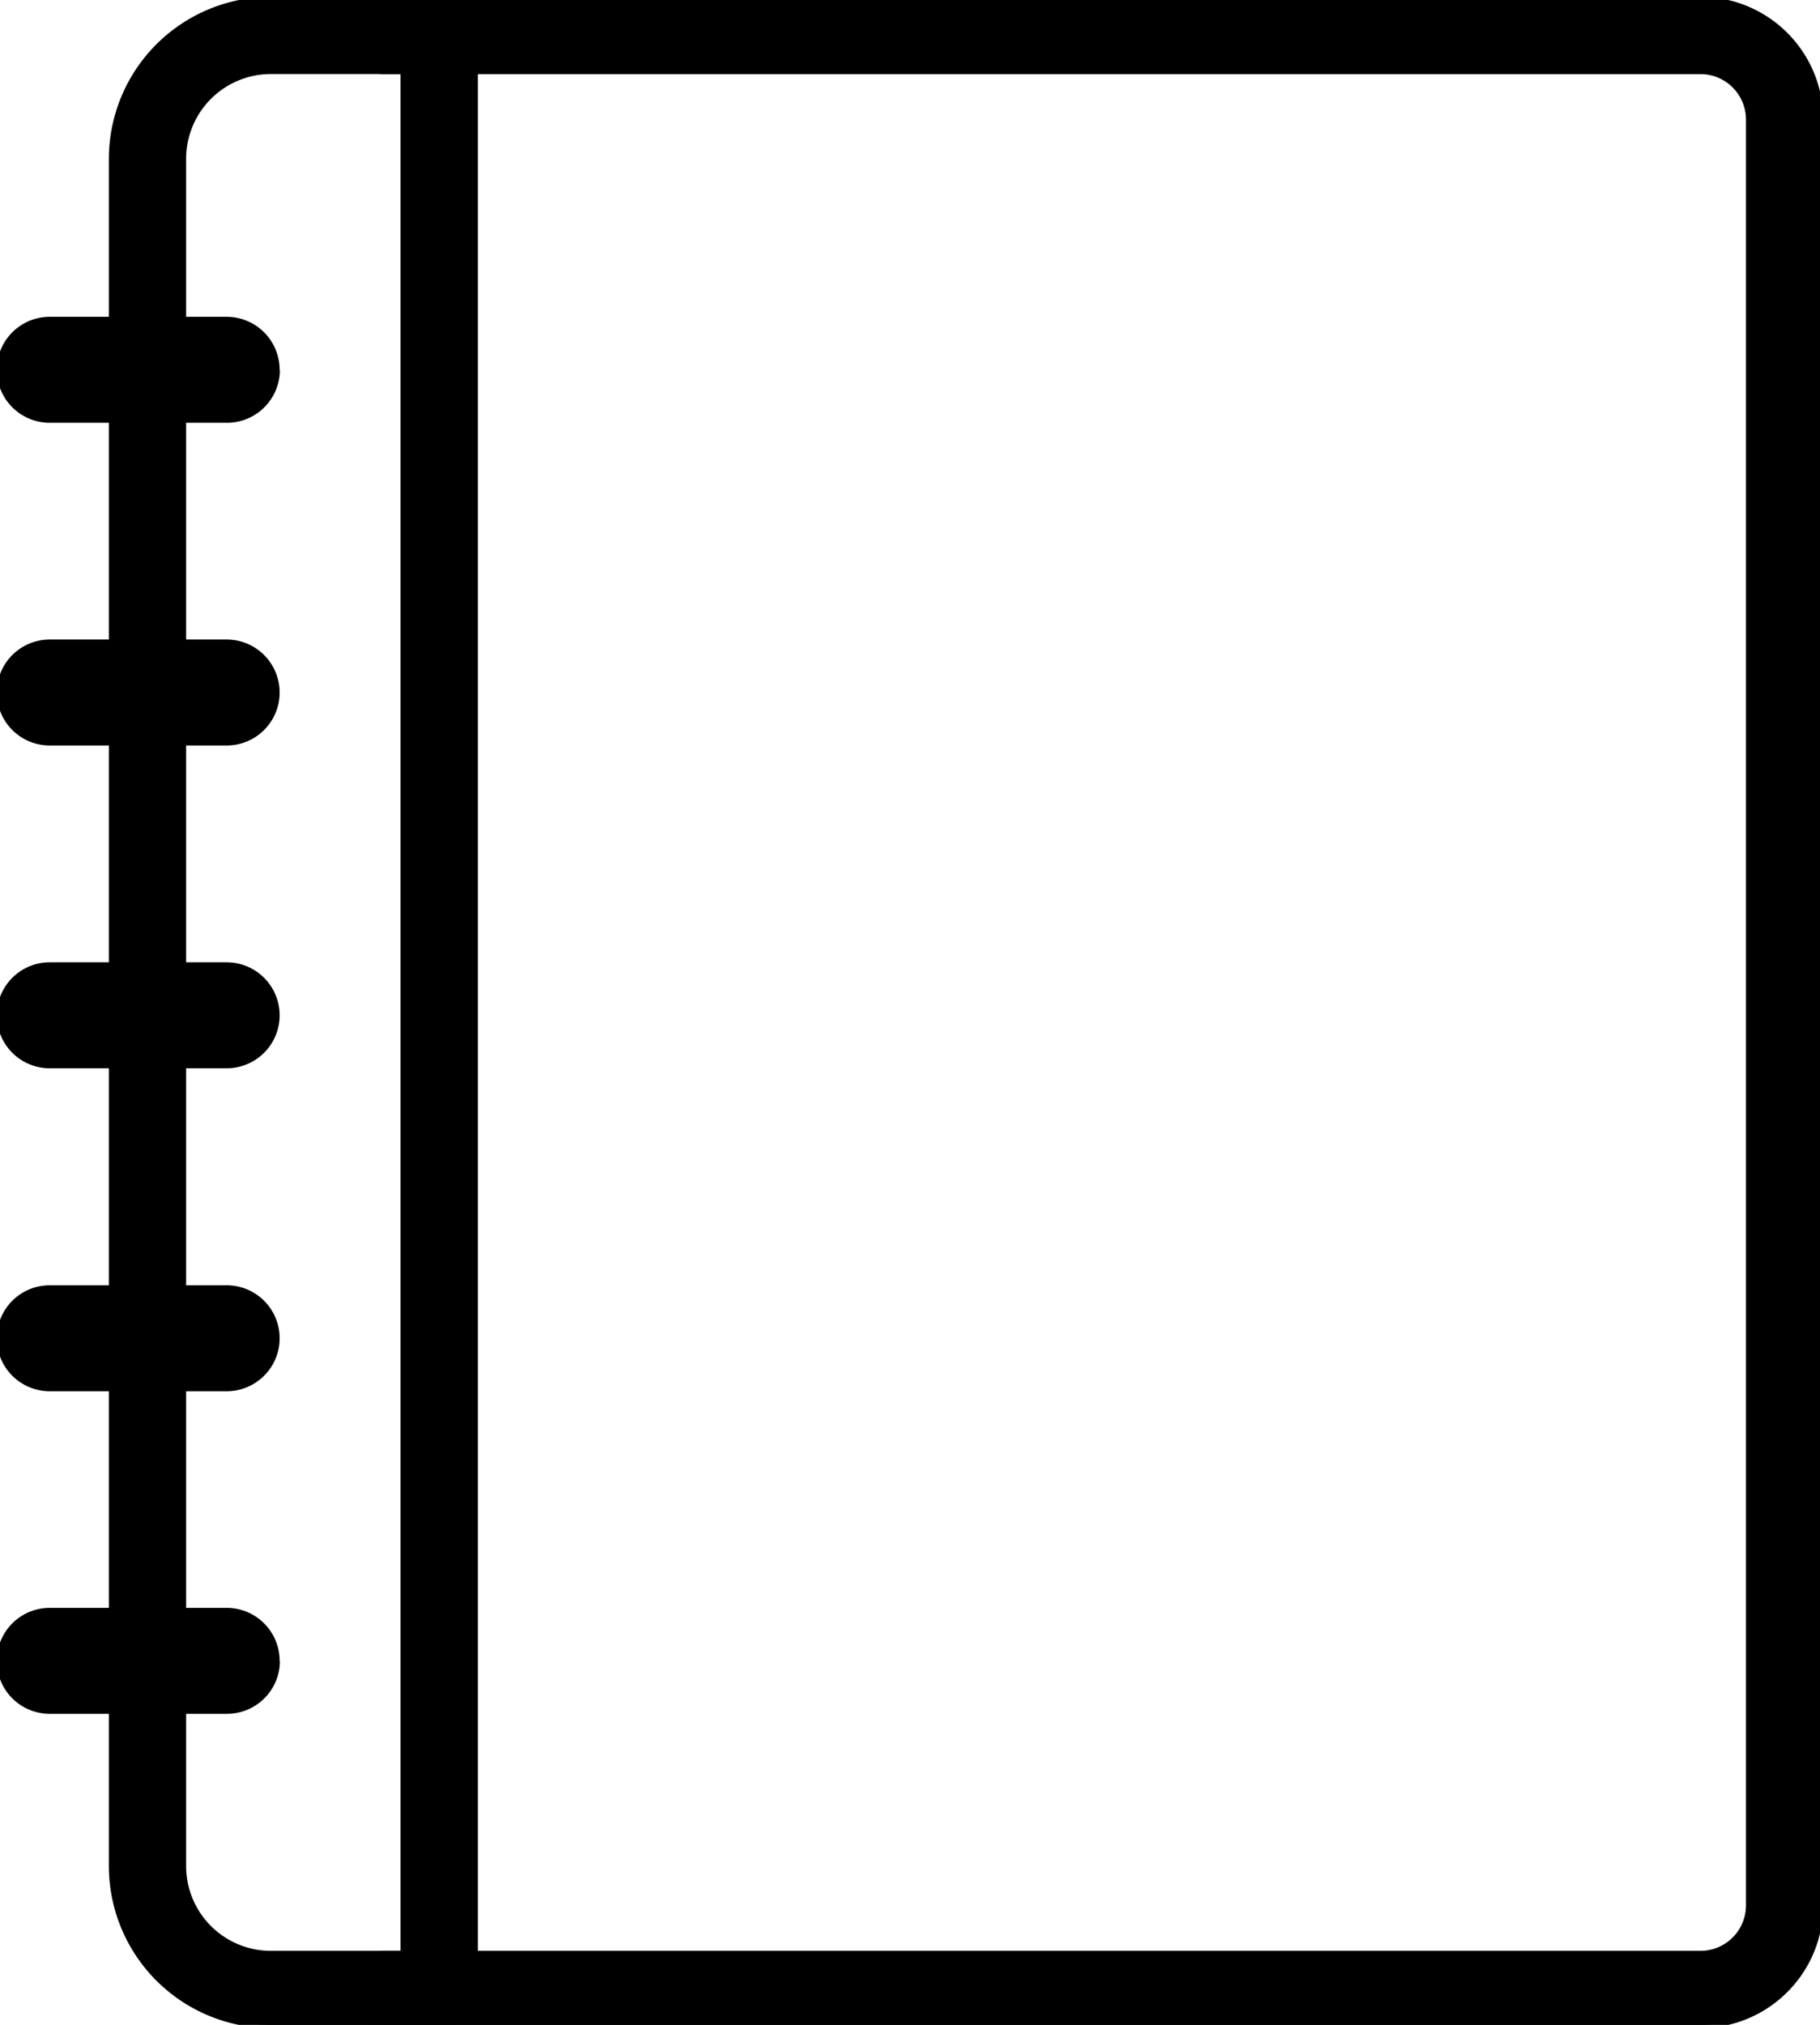 <svg id="icon_shop_news" xmlns="http://www.w3.org/2000/svg" xmlns:xlink="http://www.w3.org/1999/xlink" width="28.103" height="31.26" viewBox="0 0 28.103 31.26">
  <defs>
    <clipPath id="clip-path">
      <rect id="長方形_222" data-name="長方形 222" width="28.103" height="31.26" fill="none" stroke="#000" stroke-width="0.1"/>
    </clipPath>
  </defs>
  <g id="グループ_3106" data-name="グループ 3106" clip-path="url(#clip-path)">
    <path id="パス_1964" data-name="パス 1964" d="M45.931,31.259H25.587a.547.547,0,0,1,0-1.093H45.931a.753.753,0,0,0,.752-.752V1.845a.753.753,0,0,0-.752-.752H25.587a.547.547,0,0,1,0-1.093H45.931a1.848,1.848,0,0,1,1.846,1.846V29.413a1.848,1.848,0,0,1-1.846,1.846" transform="translate(-19.673 0.001)" stroke="#000" stroke-width="0.1"/>
    <path id="パス_1965" data-name="パス 1965" d="M13.128,31.259h-2.6a2.454,2.454,0,0,1-2.451-2.451V2.45A2.454,2.454,0,0,1,10.528,0h2.6a.547.547,0,0,1,.547.547V30.712a.547.547,0,0,1-.547.547m-2.6-30.167A1.359,1.359,0,0,0,9.17,2.45V28.808a1.359,1.359,0,0,0,1.358,1.358h2.053V1.092Z" transform="translate(-6.346 0.001)" stroke="#000" stroke-width="0.1"/>
    <path id="パス_1966" data-name="パス 1966" d="M4.272,116.813h0a.768.768,0,0,1-.768.768H.768a.768.768,0,1,1,0-1.536H3.5a.768.768,0,0,1,.768.768" transform="translate(0 -91.173)" stroke="#000" stroke-width="0.1"/>
    <path id="パス_1967" data-name="パス 1967" d="M.768,92.8H3.5a.768.768,0,1,1,0,1.536H.768a.768.768,0,1,1,0-1.536" transform="translate(0 -72.908)" stroke="#000" stroke-width="0.1"/>
    <path id="パス_1968" data-name="パス 1968" d="M.768,69.549H3.5a.768.768,0,1,1,0,1.536H.768a.768.768,0,1,1,0-1.536" transform="translate(0 -54.643)" stroke="#000" stroke-width="0.1"/>
    <path id="パス_1969" data-name="パス 1969" d="M.768,46.3H3.5a.768.768,0,1,1,0,1.536H.768a.768.768,0,1,1,0-1.536" transform="translate(0 -36.377)" stroke="#000" stroke-width="0.1"/>
    <path id="パス_1970" data-name="パス 1970" d="M4.272,23.82h0a.768.768,0,0,1-.768.768H.768a.768.768,0,1,1,0-1.536H3.5a.768.768,0,0,1,.768.768" transform="translate(0 -18.111)" stroke="#000" stroke-width="0.1"/>
  </g>
</svg>